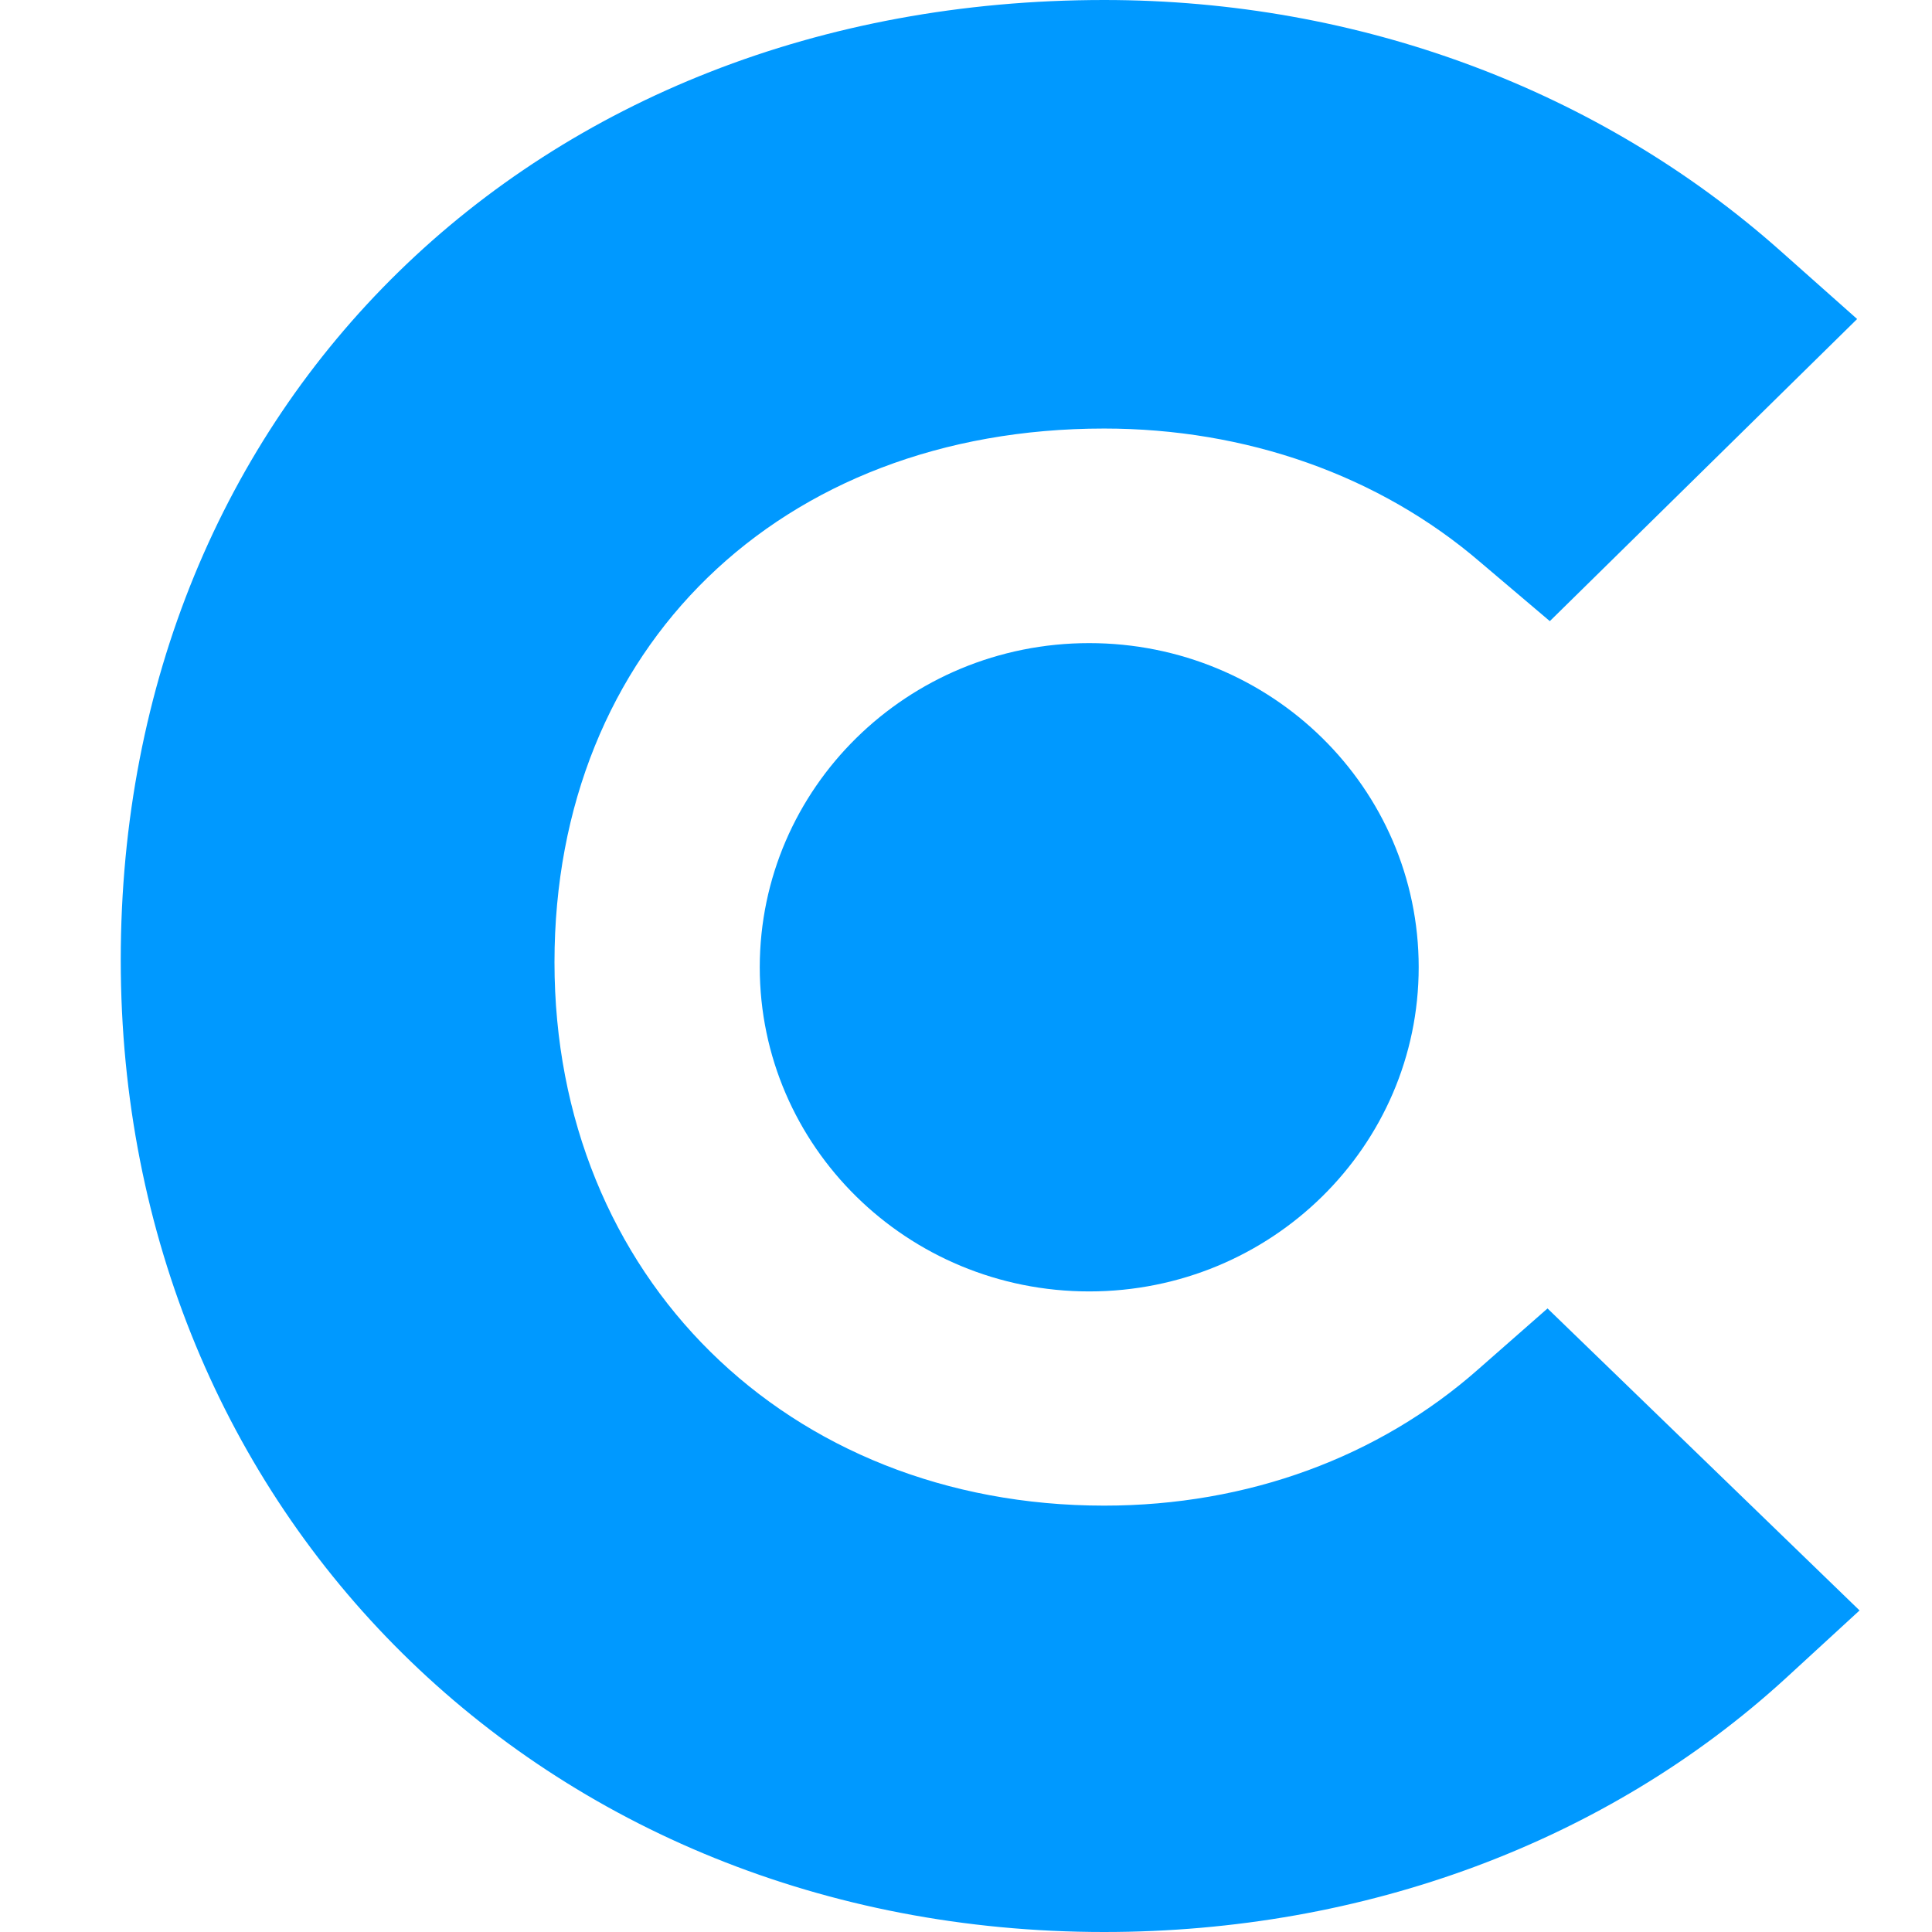 <svg width="16" height="16" viewBox="0 0 16 16" fill="none" xmlns="http://www.w3.org/2000/svg">
<path d="M12.242 11.34C11.42 12.066 10.335 12.469 9.144 12.469C6.52 12.469 4.592 10.573 4.592 7.969C4.592 5.366 6.458 3.549 9.144 3.549C10.314 3.549 11.42 3.933 12.263 4.659L12.835 5.144L15.38 2.642L14.743 2.076C13.246 0.746 11.258 0 9.144 0C4.426 0 1 3.349 1 7.95C1 12.531 4.508 16 9.144 16C11.298 16 13.306 15.254 14.785 13.902L15.4 13.337L12.816 10.836L12.242 11.34Z" fill="#0099FF"/>
<path d="M9.02 5.326C10.528 5.326 11.749 6.526 11.749 8.01C11.749 9.493 10.528 10.695 9.02 10.695C7.513 10.695 6.292 9.493 6.292 8.01C6.293 6.527 7.514 5.326 9.02 5.326Z" fill="#0099FF"/>
</svg>
